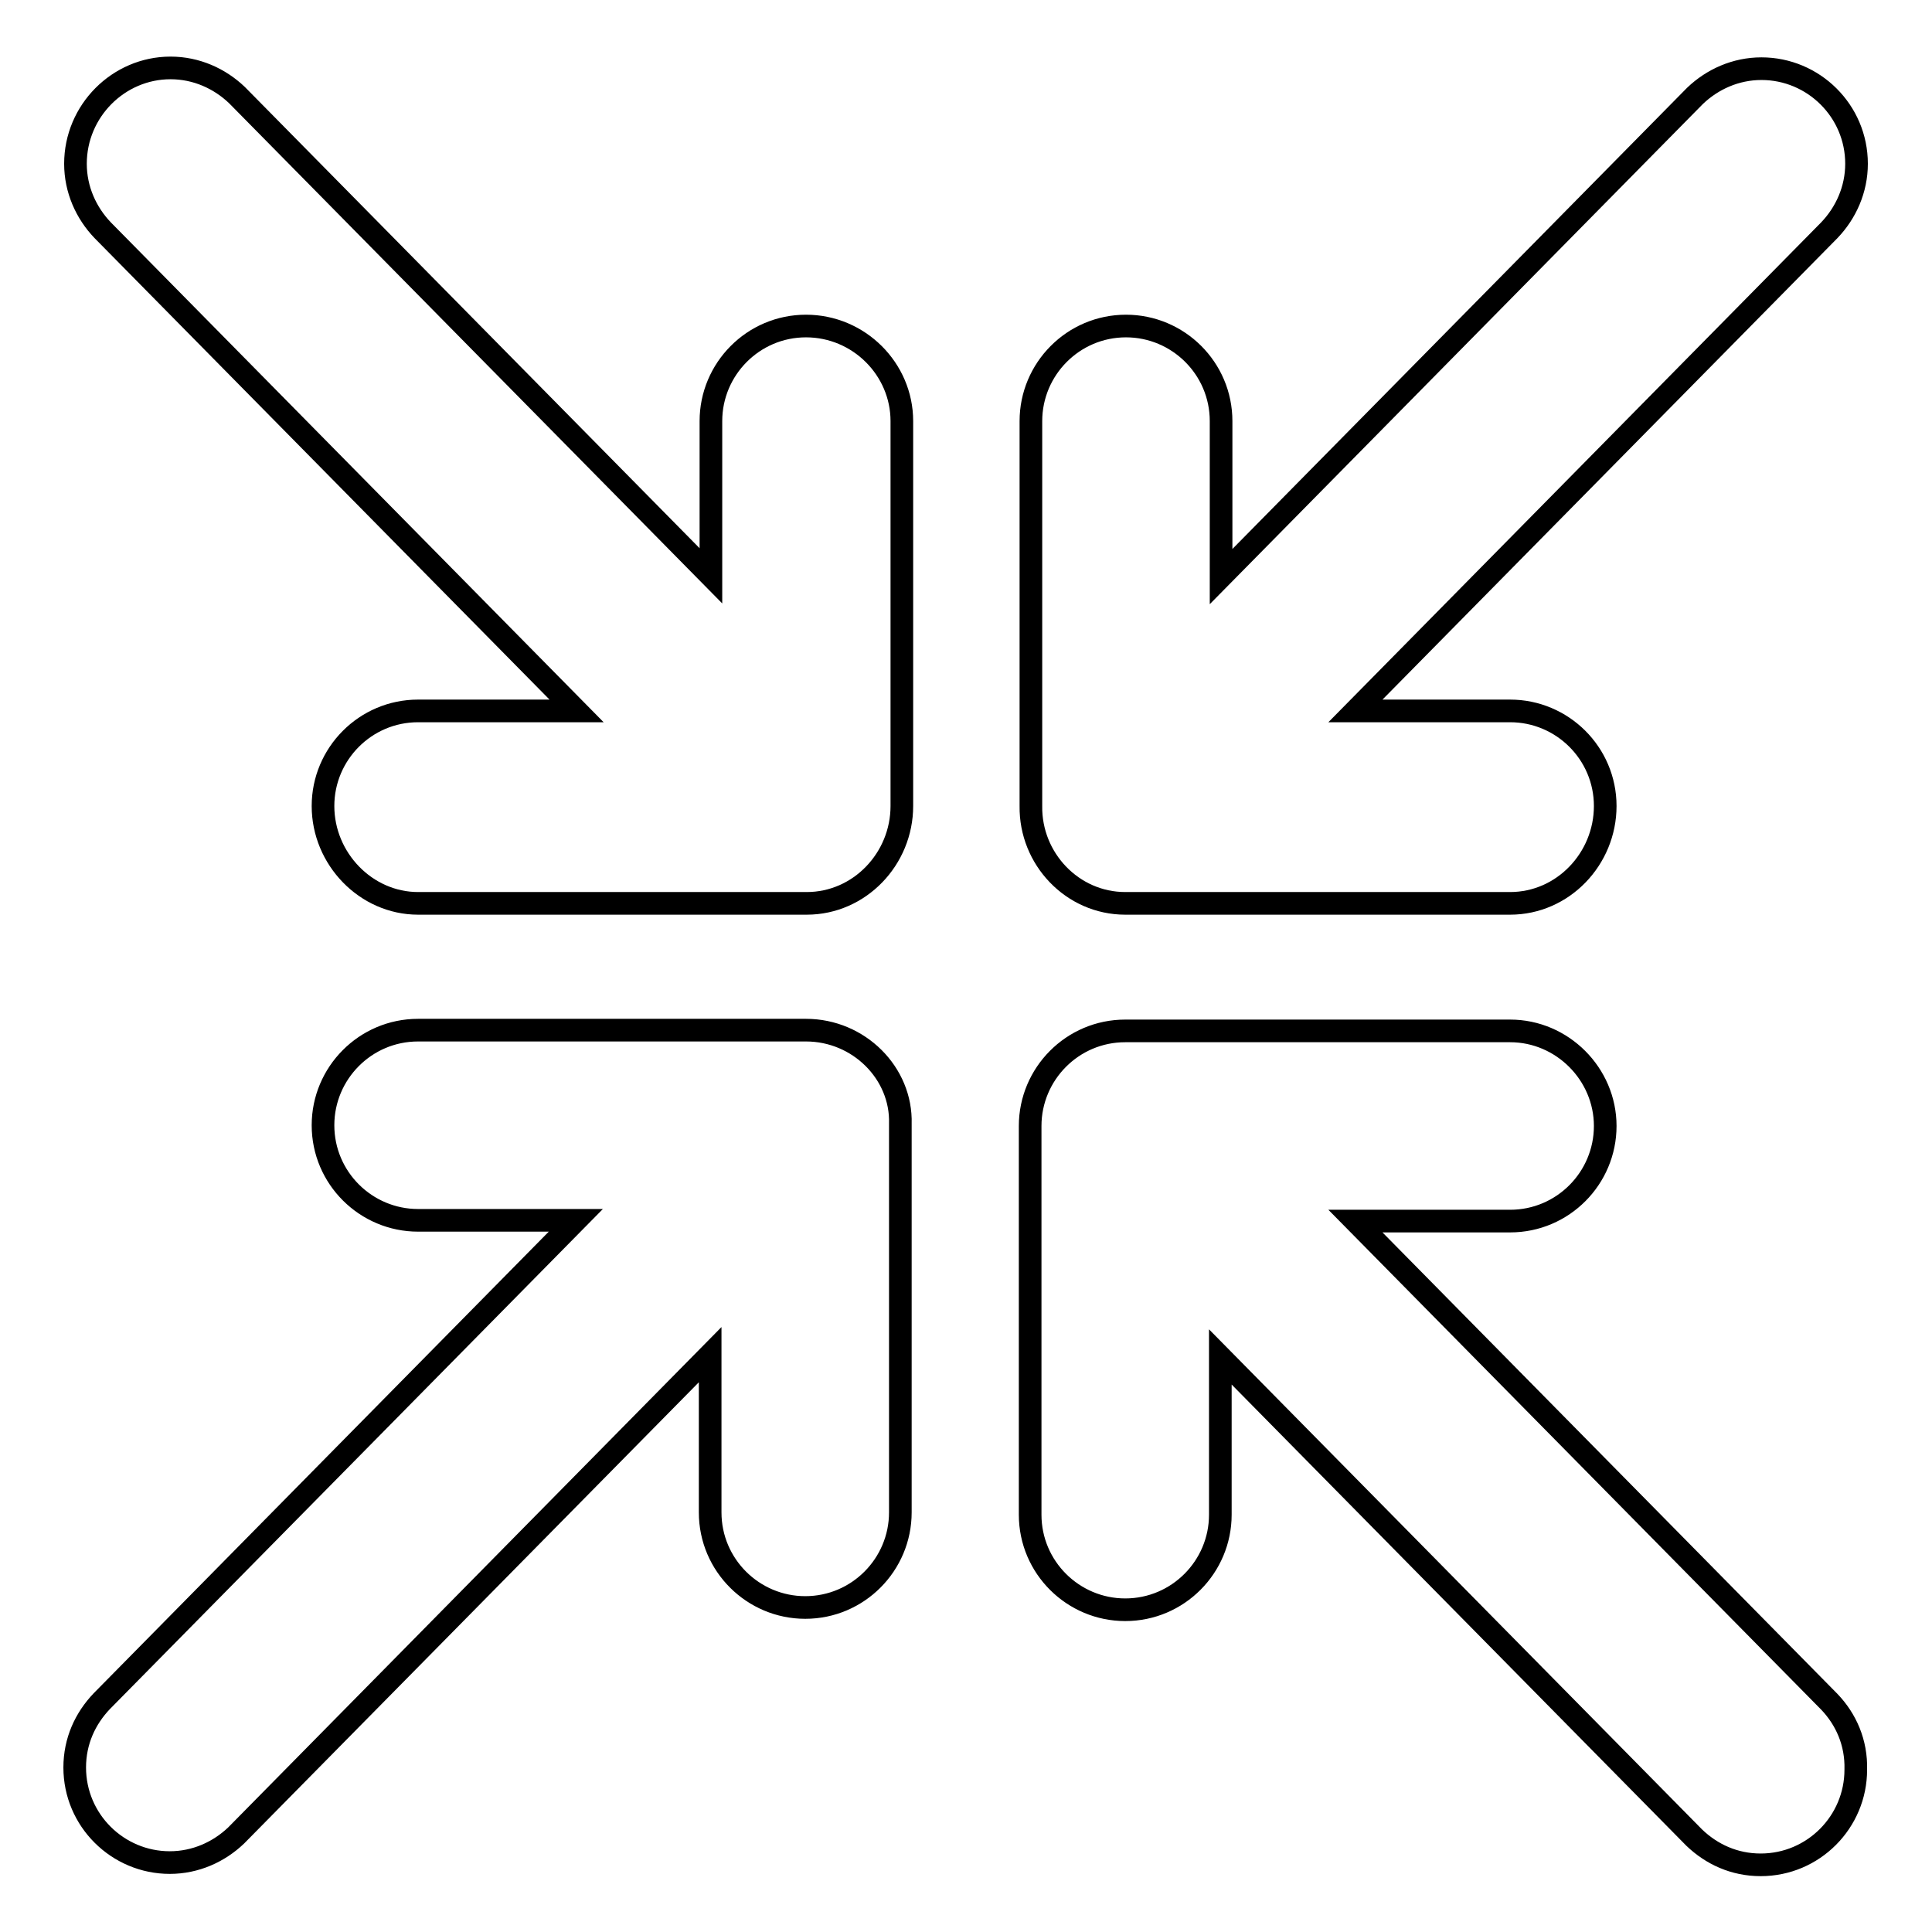 <?xml version="1.0" encoding="utf-8"?>
<!-- Svg Vector Icons : http://www.onlinewebfonts.com/icon -->
<!DOCTYPE svg PUBLIC "-//W3C//DTD SVG 1.1//EN" "http://www.w3.org/Graphics/SVG/1.1/DTD/svg11.dtd">
<svg version="1.1" xmlns="http://www.w3.org/2000/svg" xmlns:xlink="http://www.w3.org/1999/xlink" x="0px" y="0px" viewBox="0 0 256 256" enable-background="new 0 0 256 256" xml:space="preserve">
<g><g><path stroke-width="3" fill-opacity="0" stroke="#000000"  d="M149.1,119.7h51c7,0,12.6-5.9,12.6-12.9c0-7-5.7-12.6-12.6-12.6h-20.5l62.8-63.7h0c2.2-2.3,3.6-5.4,3.6-8.8c0-7-5.7-12.6-12.6-12.6c-3.4,0-6.5,1.4-8.8,3.6l0,0l-62.8,63.7V55.8c0-7-5.7-12.6-12.6-12.6c-7,0-12.6,5.7-12.6,12.6v51C136.5,113.8,142.1,119.7,149.1,119.7z M106.8,136.5H55.4c-7,0-12.6,5.7-12.6,12.6c0,7,5.7,12.6,12.6,12.6h20.9l-62.8,63.7l0,0c-2.2,2.3-3.6,5.3-3.6,8.8c0,7,5.7,12.6,12.6,12.6c3.4,0,6.5-1.4,8.8-3.6l0,0l62.8-63.7v20.9c0,7,5.7,12.6,12.6,12.6c7,0,12.6-5.7,12.6-12.6v-51.5C119.5,142.2,113.8,136.5,106.8,136.5z M242.4,225.5l-62.8-63.7h20.5c7,0,12.6-5.7,12.6-12.6s-5.7-12.6-12.6-12.6h-51c-7,0-12.6,5.7-12.6,12.6v51.5c0,7,5.7,12.6,12.6,12.6c7,0,12.6-5.7,12.6-12.6v-20.9l62.8,63.7l0,0c2.3,2.2,5.3,3.6,8.8,3.6c7,0,12.6-5.7,12.6-12.6C246,230.9,244.6,227.8,242.4,225.5L242.4,225.5z M106.8,43.2c-7,0-12.6,5.7-12.6,12.6v20.5L31.4,12.6l0,0C29.1,10.4,26,9,22.6,9C15.7,9,10,14.7,10,21.7c0,3.4,1.4,6.5,3.6,8.8h0l62.8,63.7H55.4c-7,0-12.6,5.7-12.6,12.6c0,7,5.7,12.9,12.6,12.9h51.5c7,0,12.6-5.9,12.6-12.9v-51C119.5,48.9,113.8,43.2,106.8,43.2z"/></g></g>
</svg>